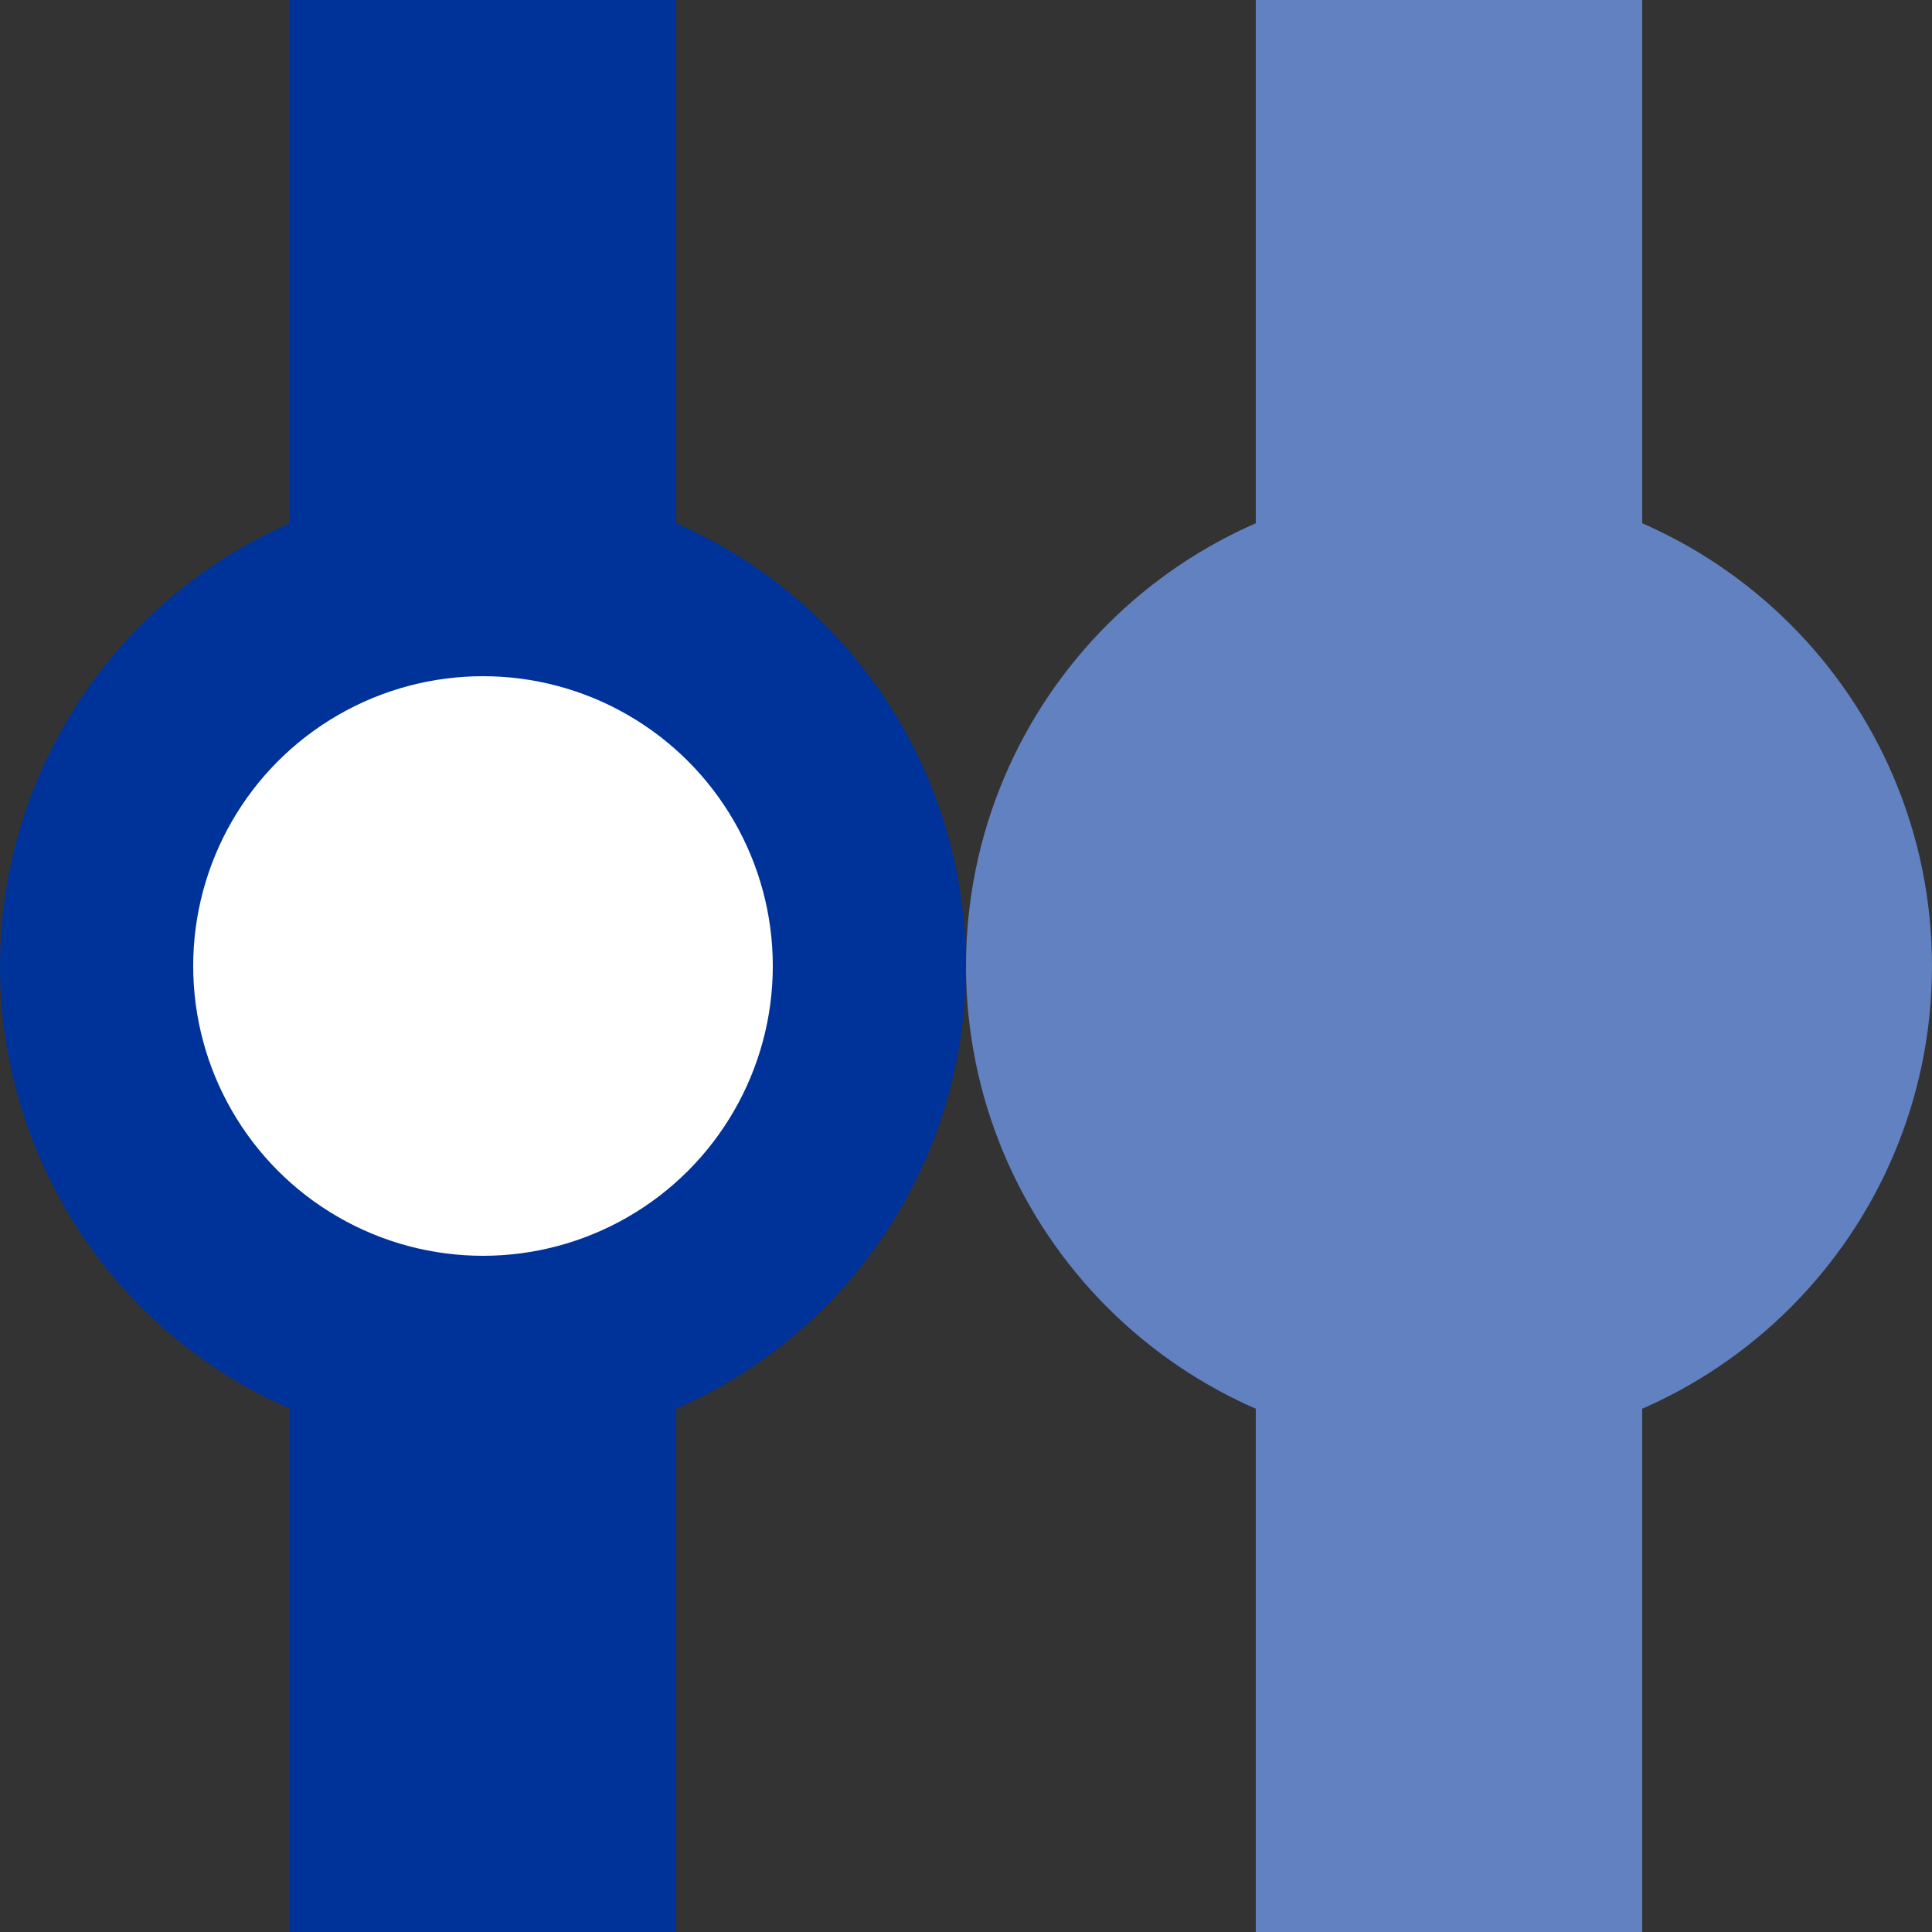<?xml version="1.0" encoding="UTF-8"?>
<svg xmlns="http://www.w3.org/2000/svg" width="500" height="500">
<rect width="100%" height="100%" fill="#333333" stroke="none"/>
<title>uvDST-exBHF</title>
<g stroke-width="100">
 <path d="M 125,0 V 500" stroke="#003399" />
 <path d="M 375,0 V 500" stroke="#6281c0" />
</g>
<circle cx="125" cy="250" r="100" stroke="#003399" stroke-width="50" fill="white" />
<circle cx="375" cy="250" r="62.5" stroke="#6281c0" stroke-width="125" />
</svg>